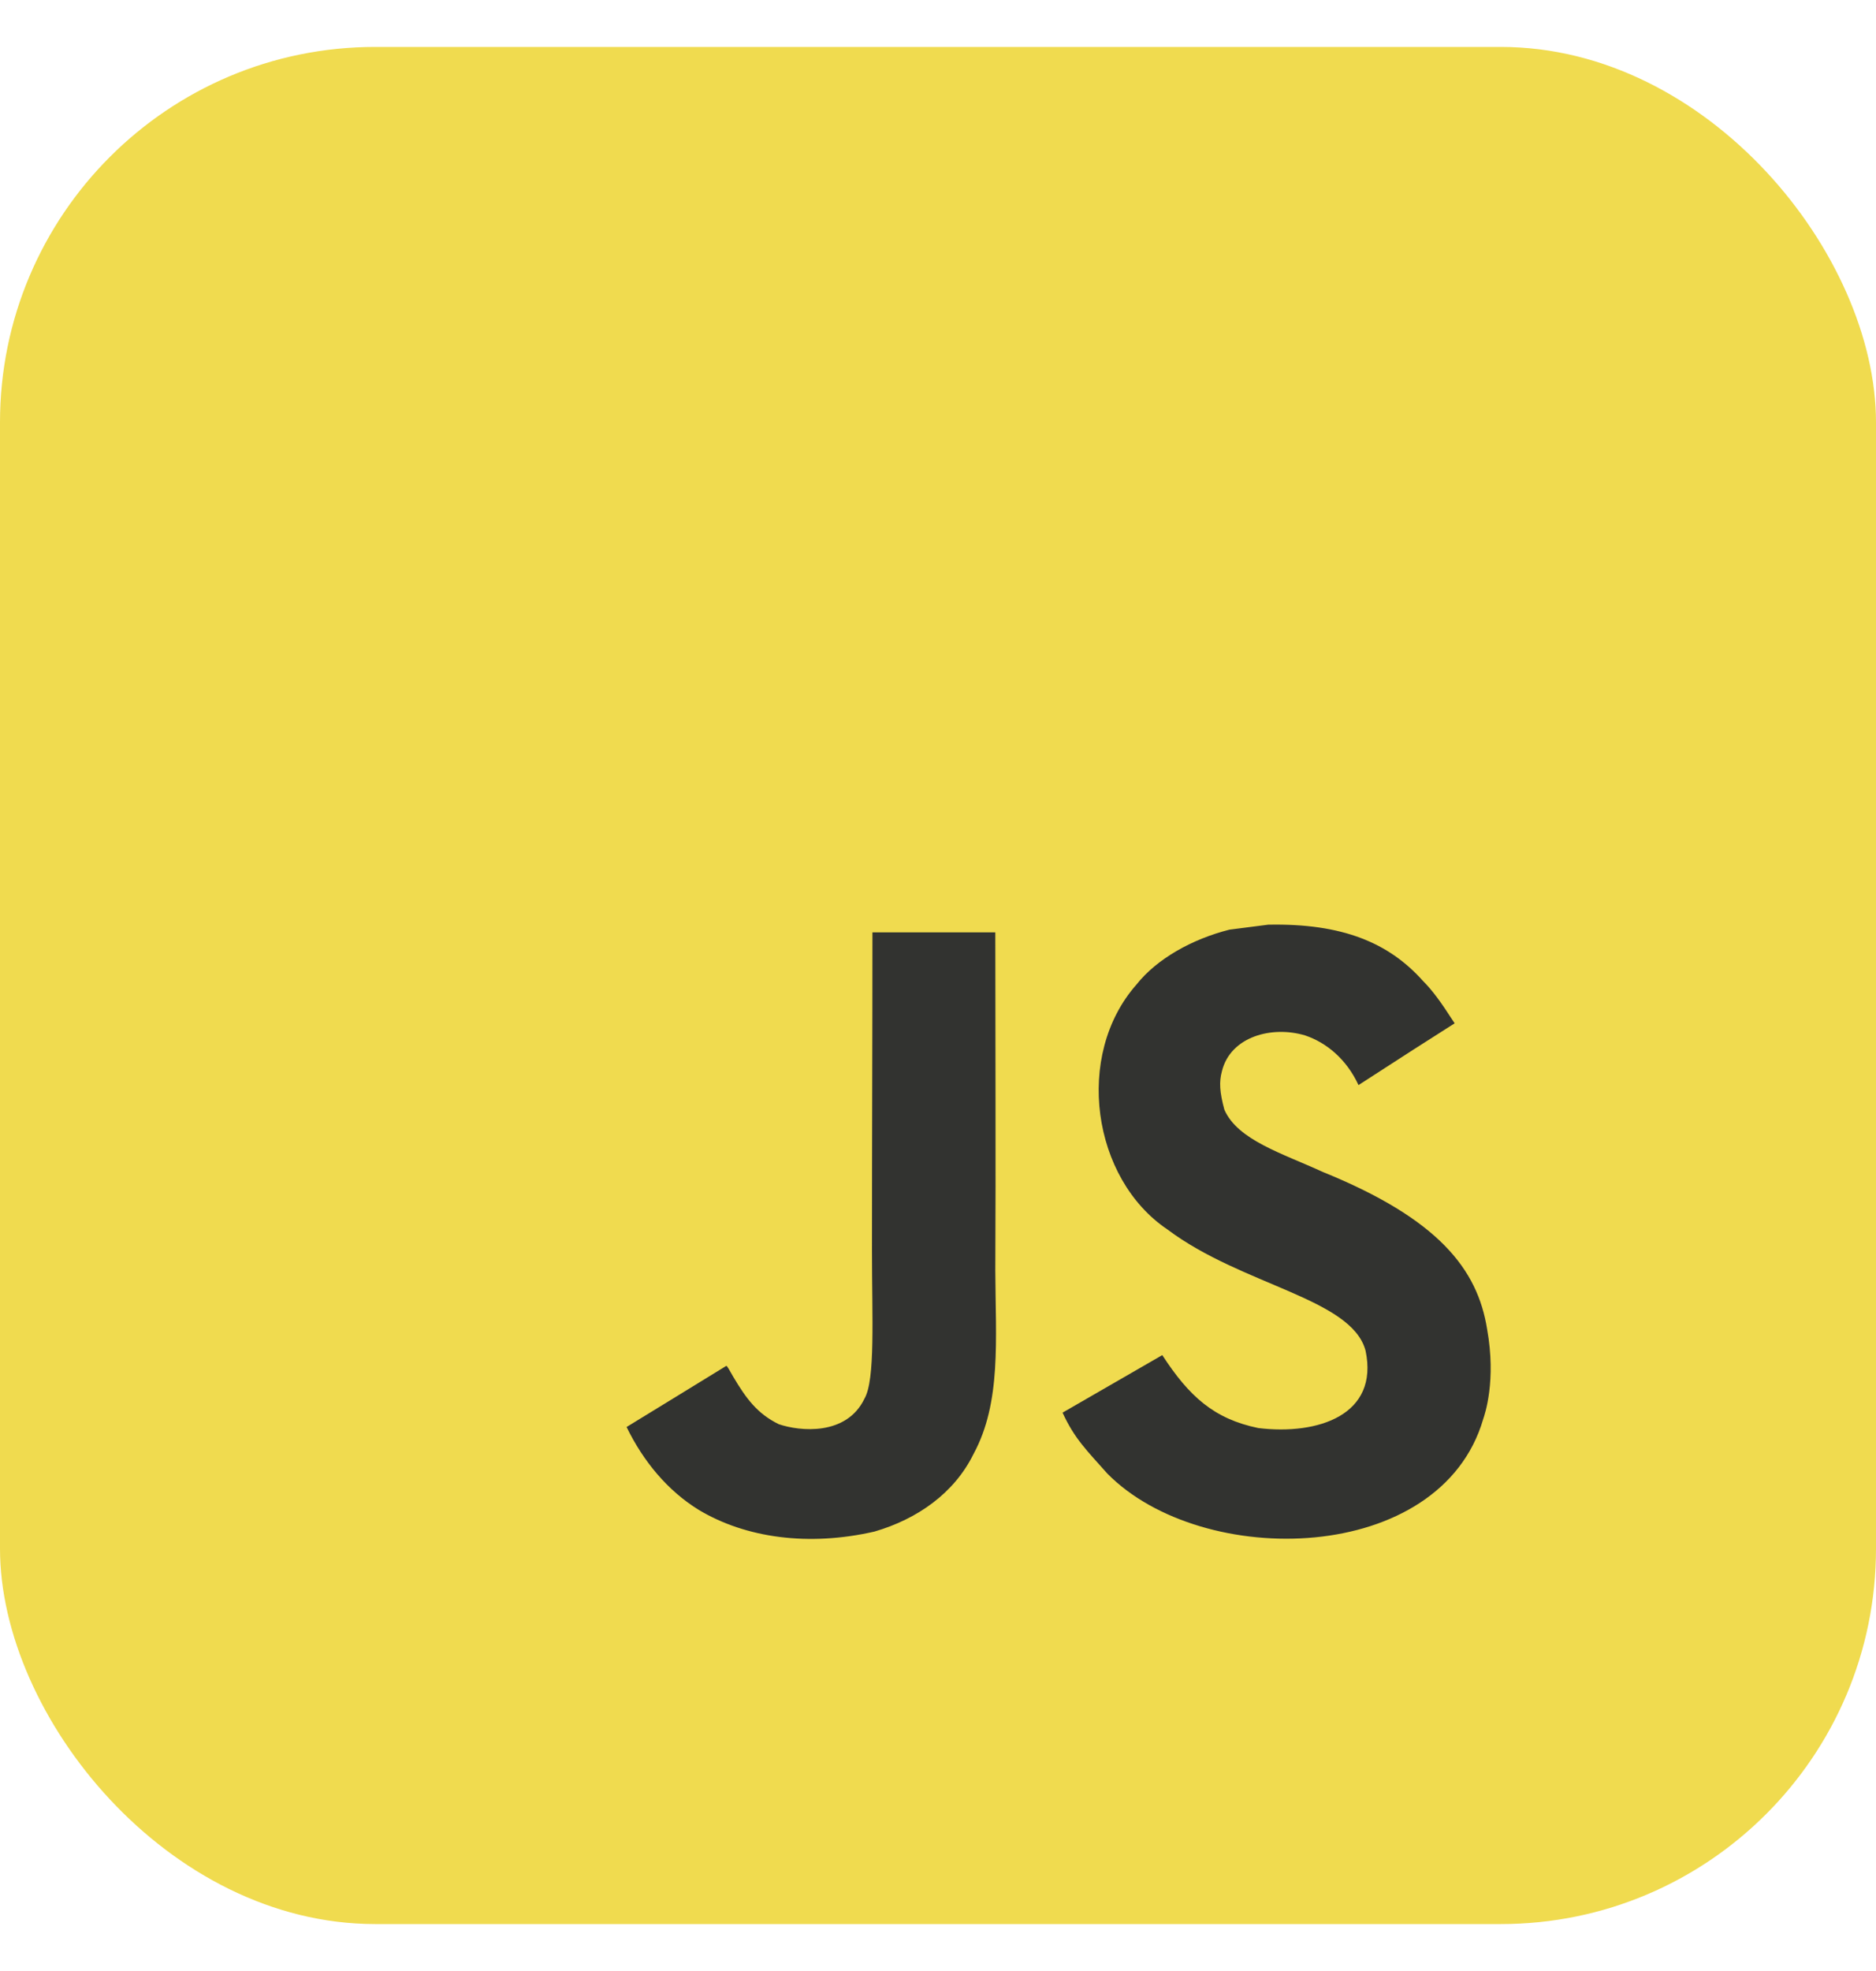 <svg width="20" height="21" viewBox="0 0 20 21" fill="none" xmlns="http://www.w3.org/2000/svg">
<rect y="0.5" width="20" height="20" rx="4" fill="#F0DB4F"/>
<g clip-path="url(#clip0_164_1464)">
<path d="M3 3.5H17V17.5H3V3.5Z" fill="#F0DB4F"/>
<path d="M15.854 14.161C15.752 13.522 15.335 12.986 14.101 12.486C13.673 12.289 13.195 12.148 13.053 11.823C13.002 11.634 12.996 11.527 13.027 11.413C13.119 11.042 13.562 10.926 13.914 11.032C14.14 11.108 14.354 11.283 14.483 11.561C15.088 11.169 15.086 11.172 15.508 10.903C15.354 10.664 15.271 10.553 15.17 10.451C14.807 10.045 14.312 9.836 13.52 9.852C13.383 9.869 13.245 9.888 13.107 9.905C12.712 10.005 12.335 10.213 12.115 10.491C11.452 11.243 11.641 12.559 12.447 13.1C13.242 13.697 14.409 13.832 14.558 14.39C14.703 15.073 14.056 15.293 13.414 15.215C12.94 15.117 12.676 14.876 12.391 14.438C11.867 14.741 11.867 14.741 11.328 15.051C11.456 15.331 11.59 15.457 11.805 15.7C12.819 16.728 15.356 16.678 15.812 15.121C15.83 15.067 15.953 14.711 15.854 14.161ZM10.611 9.934H9.301C9.301 11.066 9.296 12.189 9.296 13.32C9.296 14.04 9.333 14.7 9.216 14.902C9.025 15.3 8.528 15.251 8.302 15.174C8.072 15.061 7.955 14.9 7.819 14.672C7.782 14.607 7.754 14.556 7.744 14.552C7.389 14.769 7.035 14.988 6.68 15.204C6.857 15.568 7.117 15.883 7.451 16.088C7.951 16.387 8.621 16.479 9.323 16.318C9.779 16.185 10.173 15.91 10.379 15.491C10.677 14.941 10.614 14.275 10.611 13.54C10.617 12.339 10.611 11.139 10.611 9.934Z" fill="#323330"/>
</g>
<defs>
<clipPath id="clip0_164_1464">
<rect width="14" height="14" fill="white" transform="translate(3 3.5)"/>
</clipPath>
</defs>
</svg>
